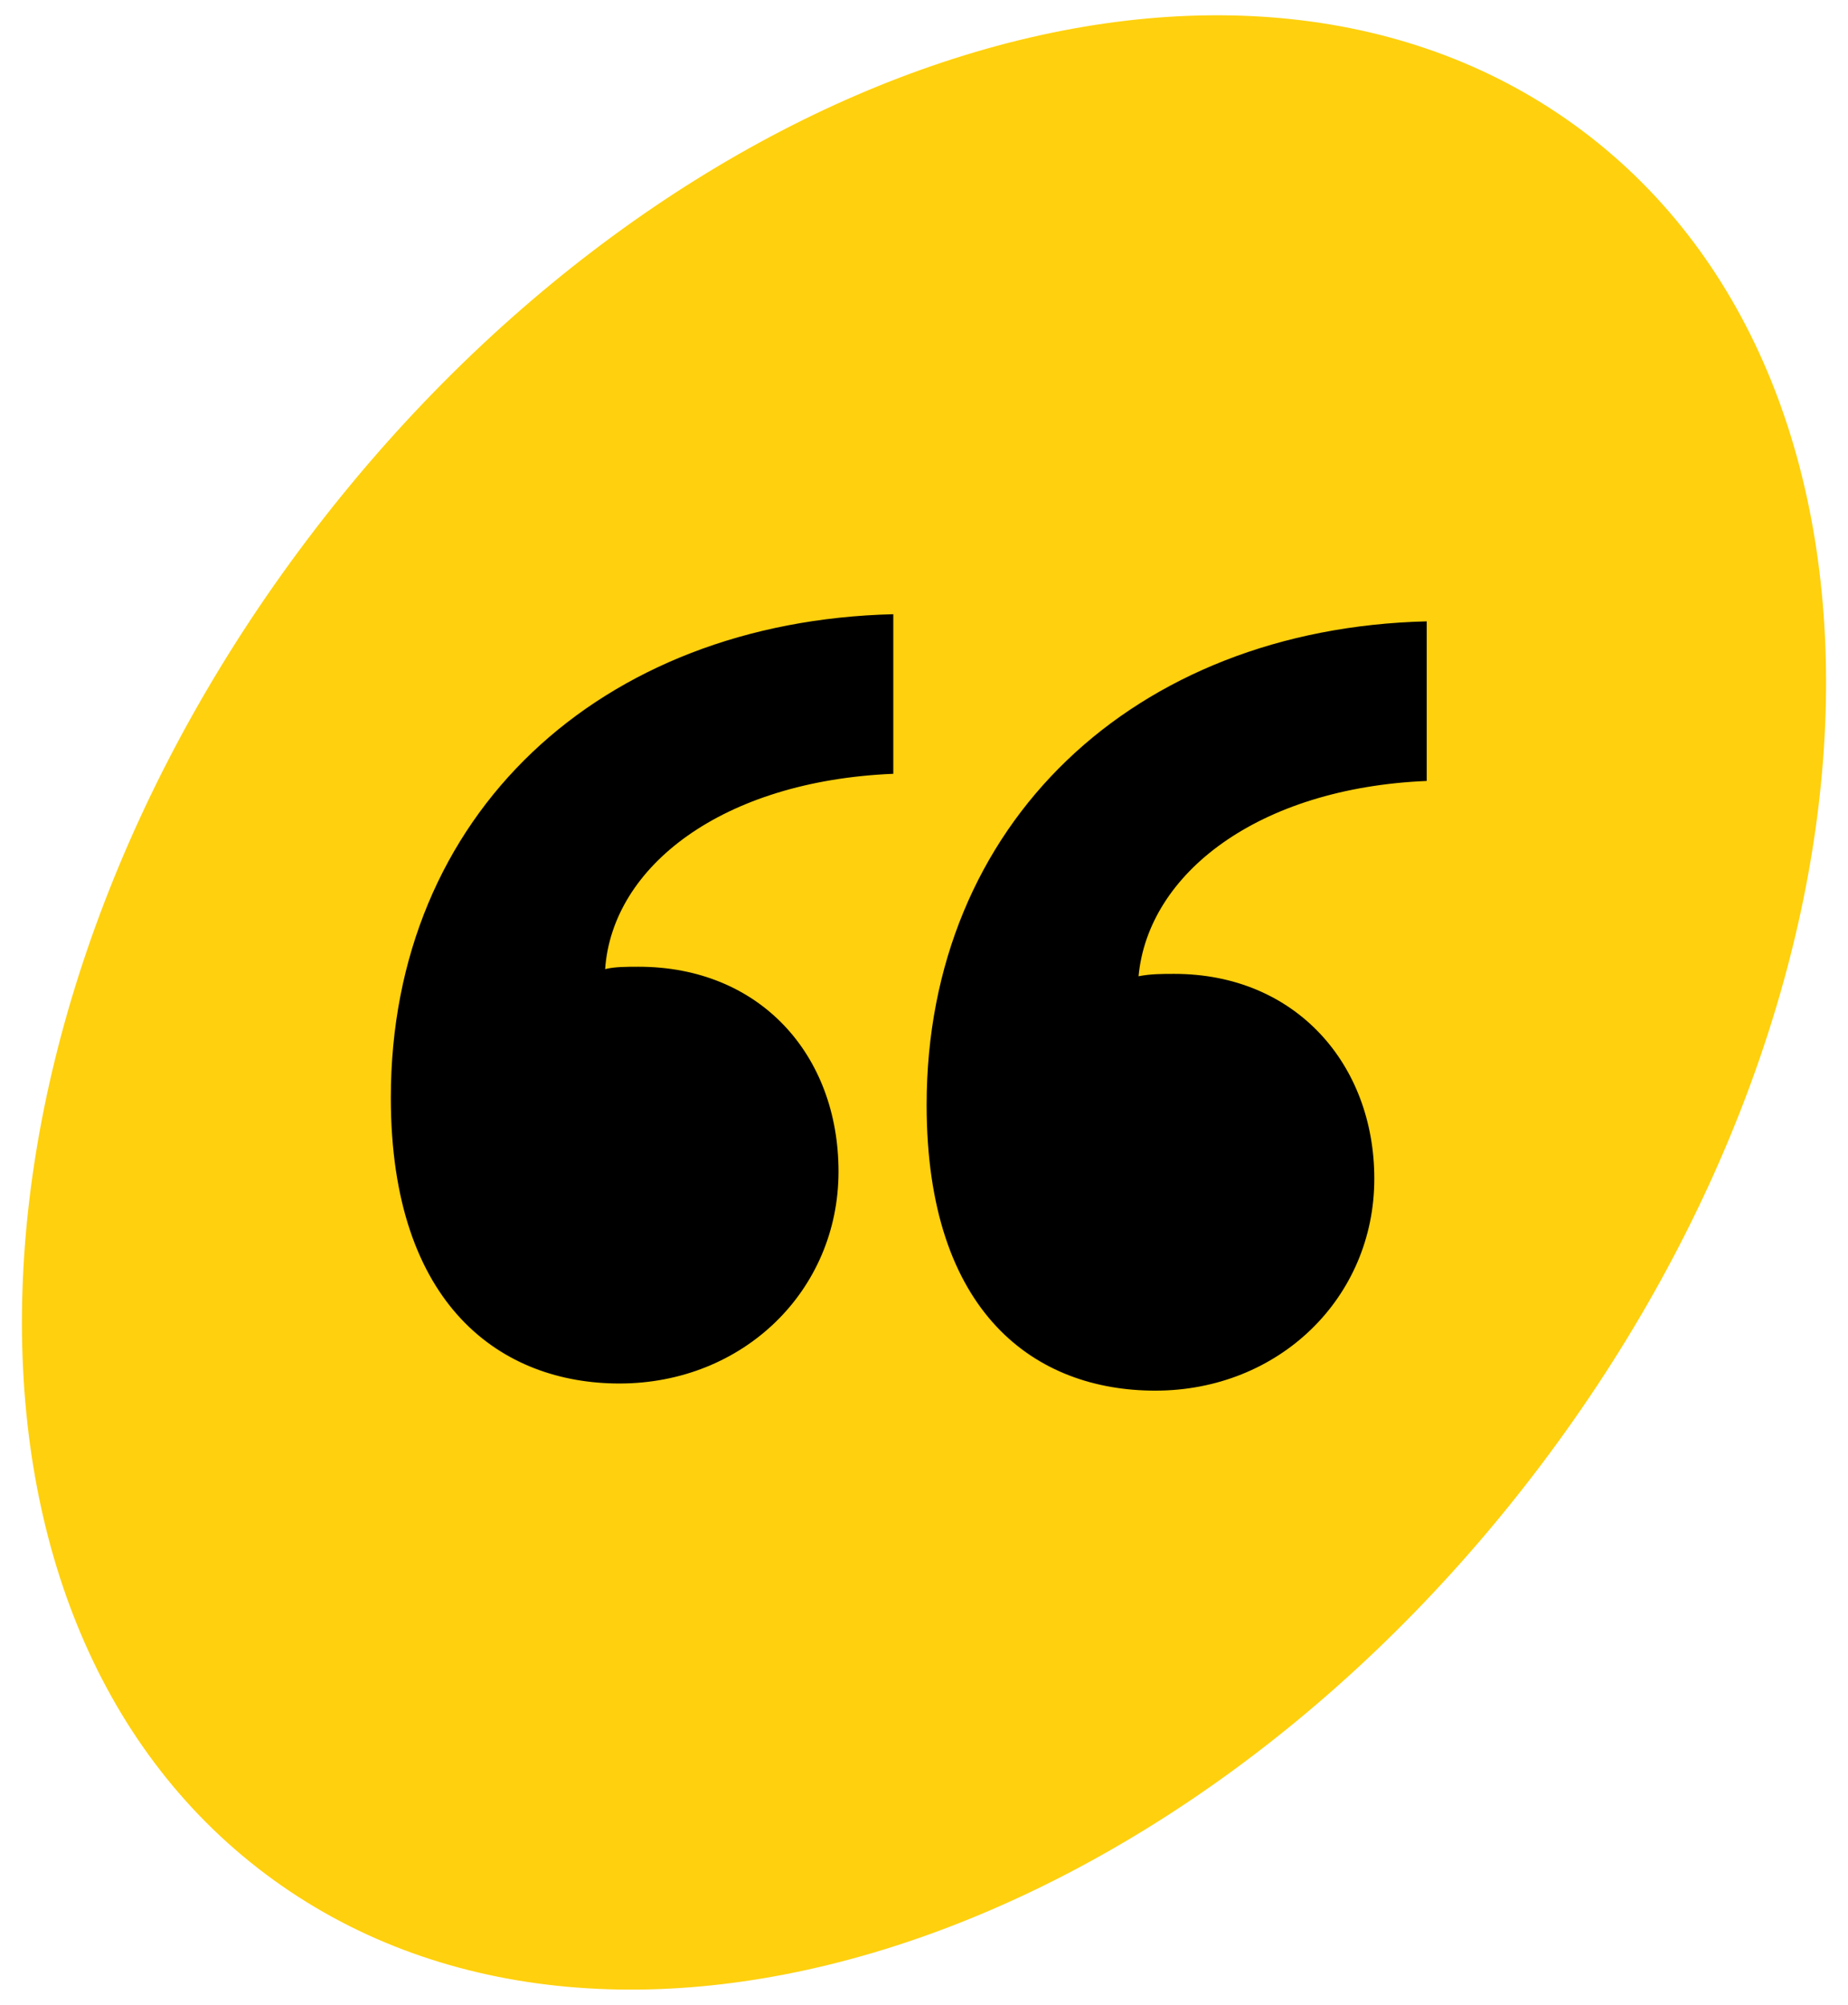 <svg width="59" height="64" viewBox="0 0 59 64" fill="none" xmlns="http://www.w3.org/2000/svg">
<path d="M50.526 4.18C61.395 12.346 60.793 31.422 49.181 46.787C37.569 62.152 19.344 67.987 8.474 59.82C-2.395 51.654 -1.793 32.578 9.819 17.213C21.431 1.848 39.656 -3.987 50.526 4.18Z" fill="#FFD00D"/>
<path d="M12.478 35.041C12.478 25.994 19.168 19.835 28.52 19.607V24.701C23.046 24.929 19.548 27.666 19.32 30.936C19.624 30.86 20.005 30.86 20.385 30.86C24.262 30.86 26.771 33.672 26.771 37.398C26.771 41.199 23.73 44.164 19.776 44.164C16.051 44.164 12.478 41.731 12.478 35.041ZM45.55 24.929C40.152 25.157 36.654 27.894 36.35 31.164C36.731 31.088 37.111 31.088 37.491 31.088C41.368 31.088 43.877 33.977 43.877 37.626C43.877 41.427 40.836 44.392 36.883 44.392C33.081 44.392 29.584 41.959 29.584 35.269C29.584 26.298 36.198 20.064 45.55 19.835V24.929Z" fill="black"/>
</svg>
